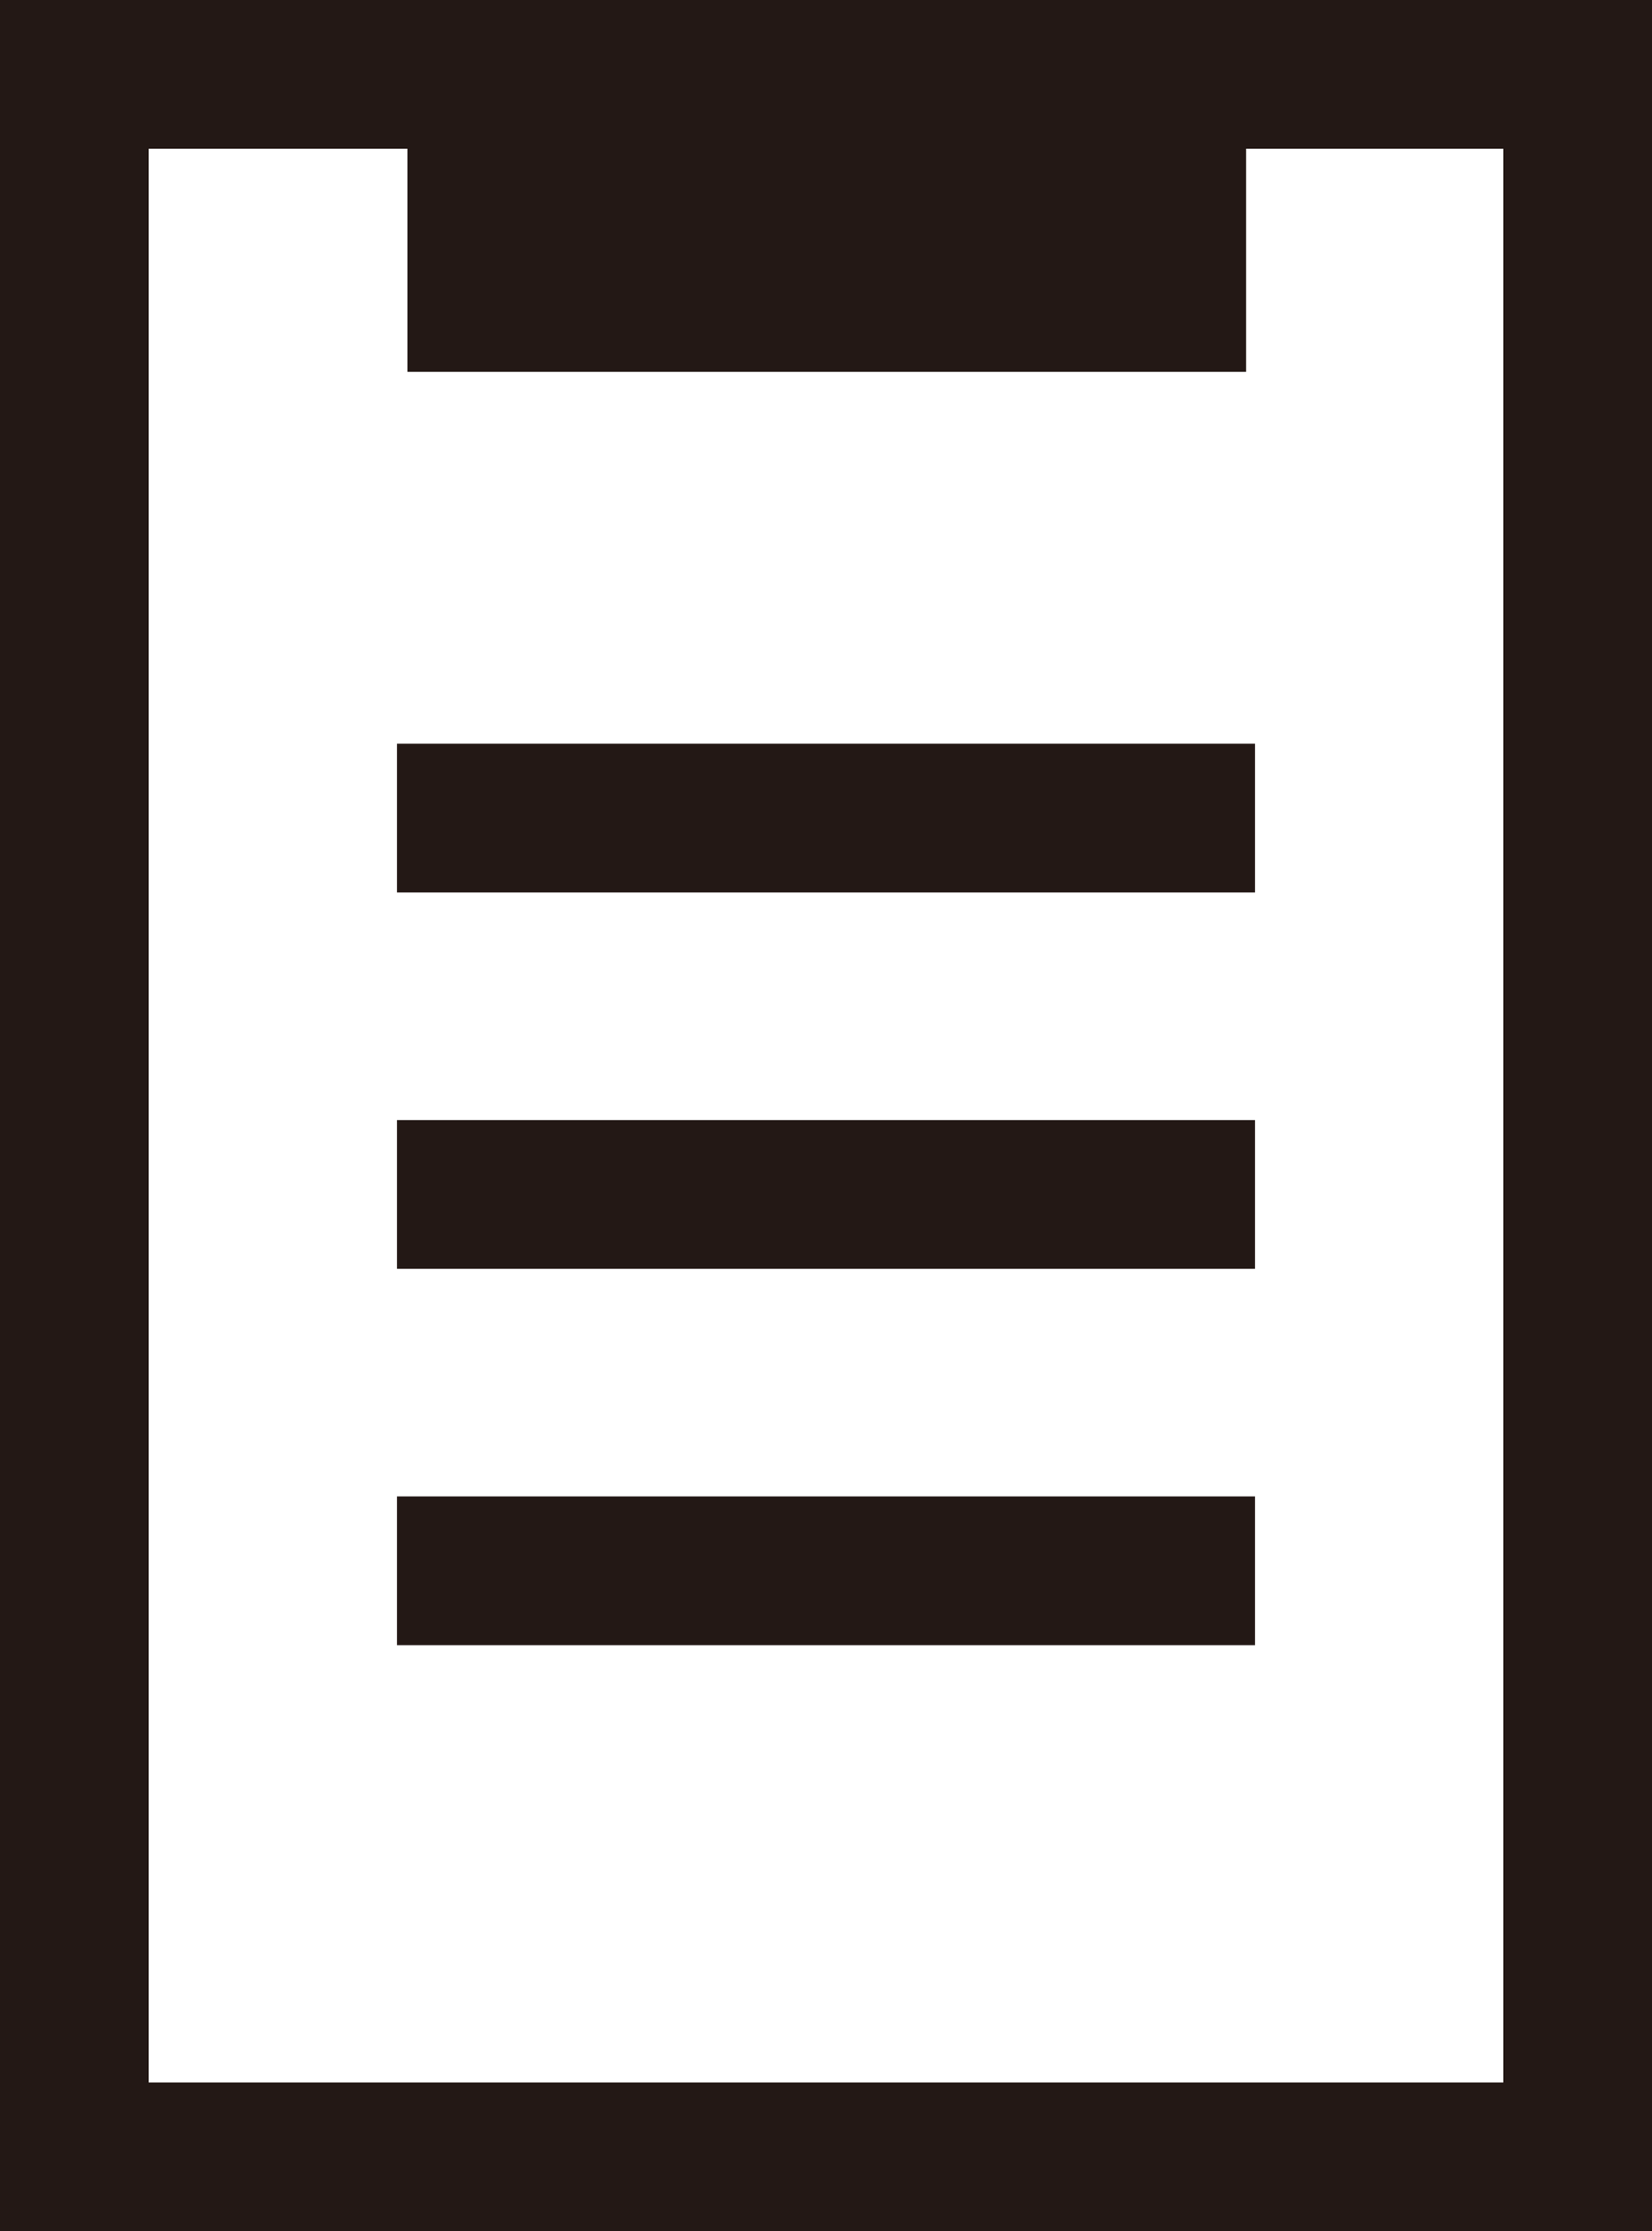 <svg xmlns="http://www.w3.org/2000/svg" viewBox="0 0 11.11 15" width="11.11" height="15"><defs><style>.cls-1{fill:#231815;}</style></defs><g id="レイヤー_2" data-name="レイヤー 2"><g id="トップ_pc"><path class="cls-1" d="M0,0V15H11.11V0ZM10.11,14H1V1H2.74V2.5H8.38V1h1.73Z"/><rect class="cls-1" x="2.67" y="5" width="5.77" height="1"/><rect class="cls-1" x="2.67" y="7.53" width="5.77" height="1"/><rect class="cls-1" x="2.67" y="10.06" width="5.77" height="1"/></g></g></svg>